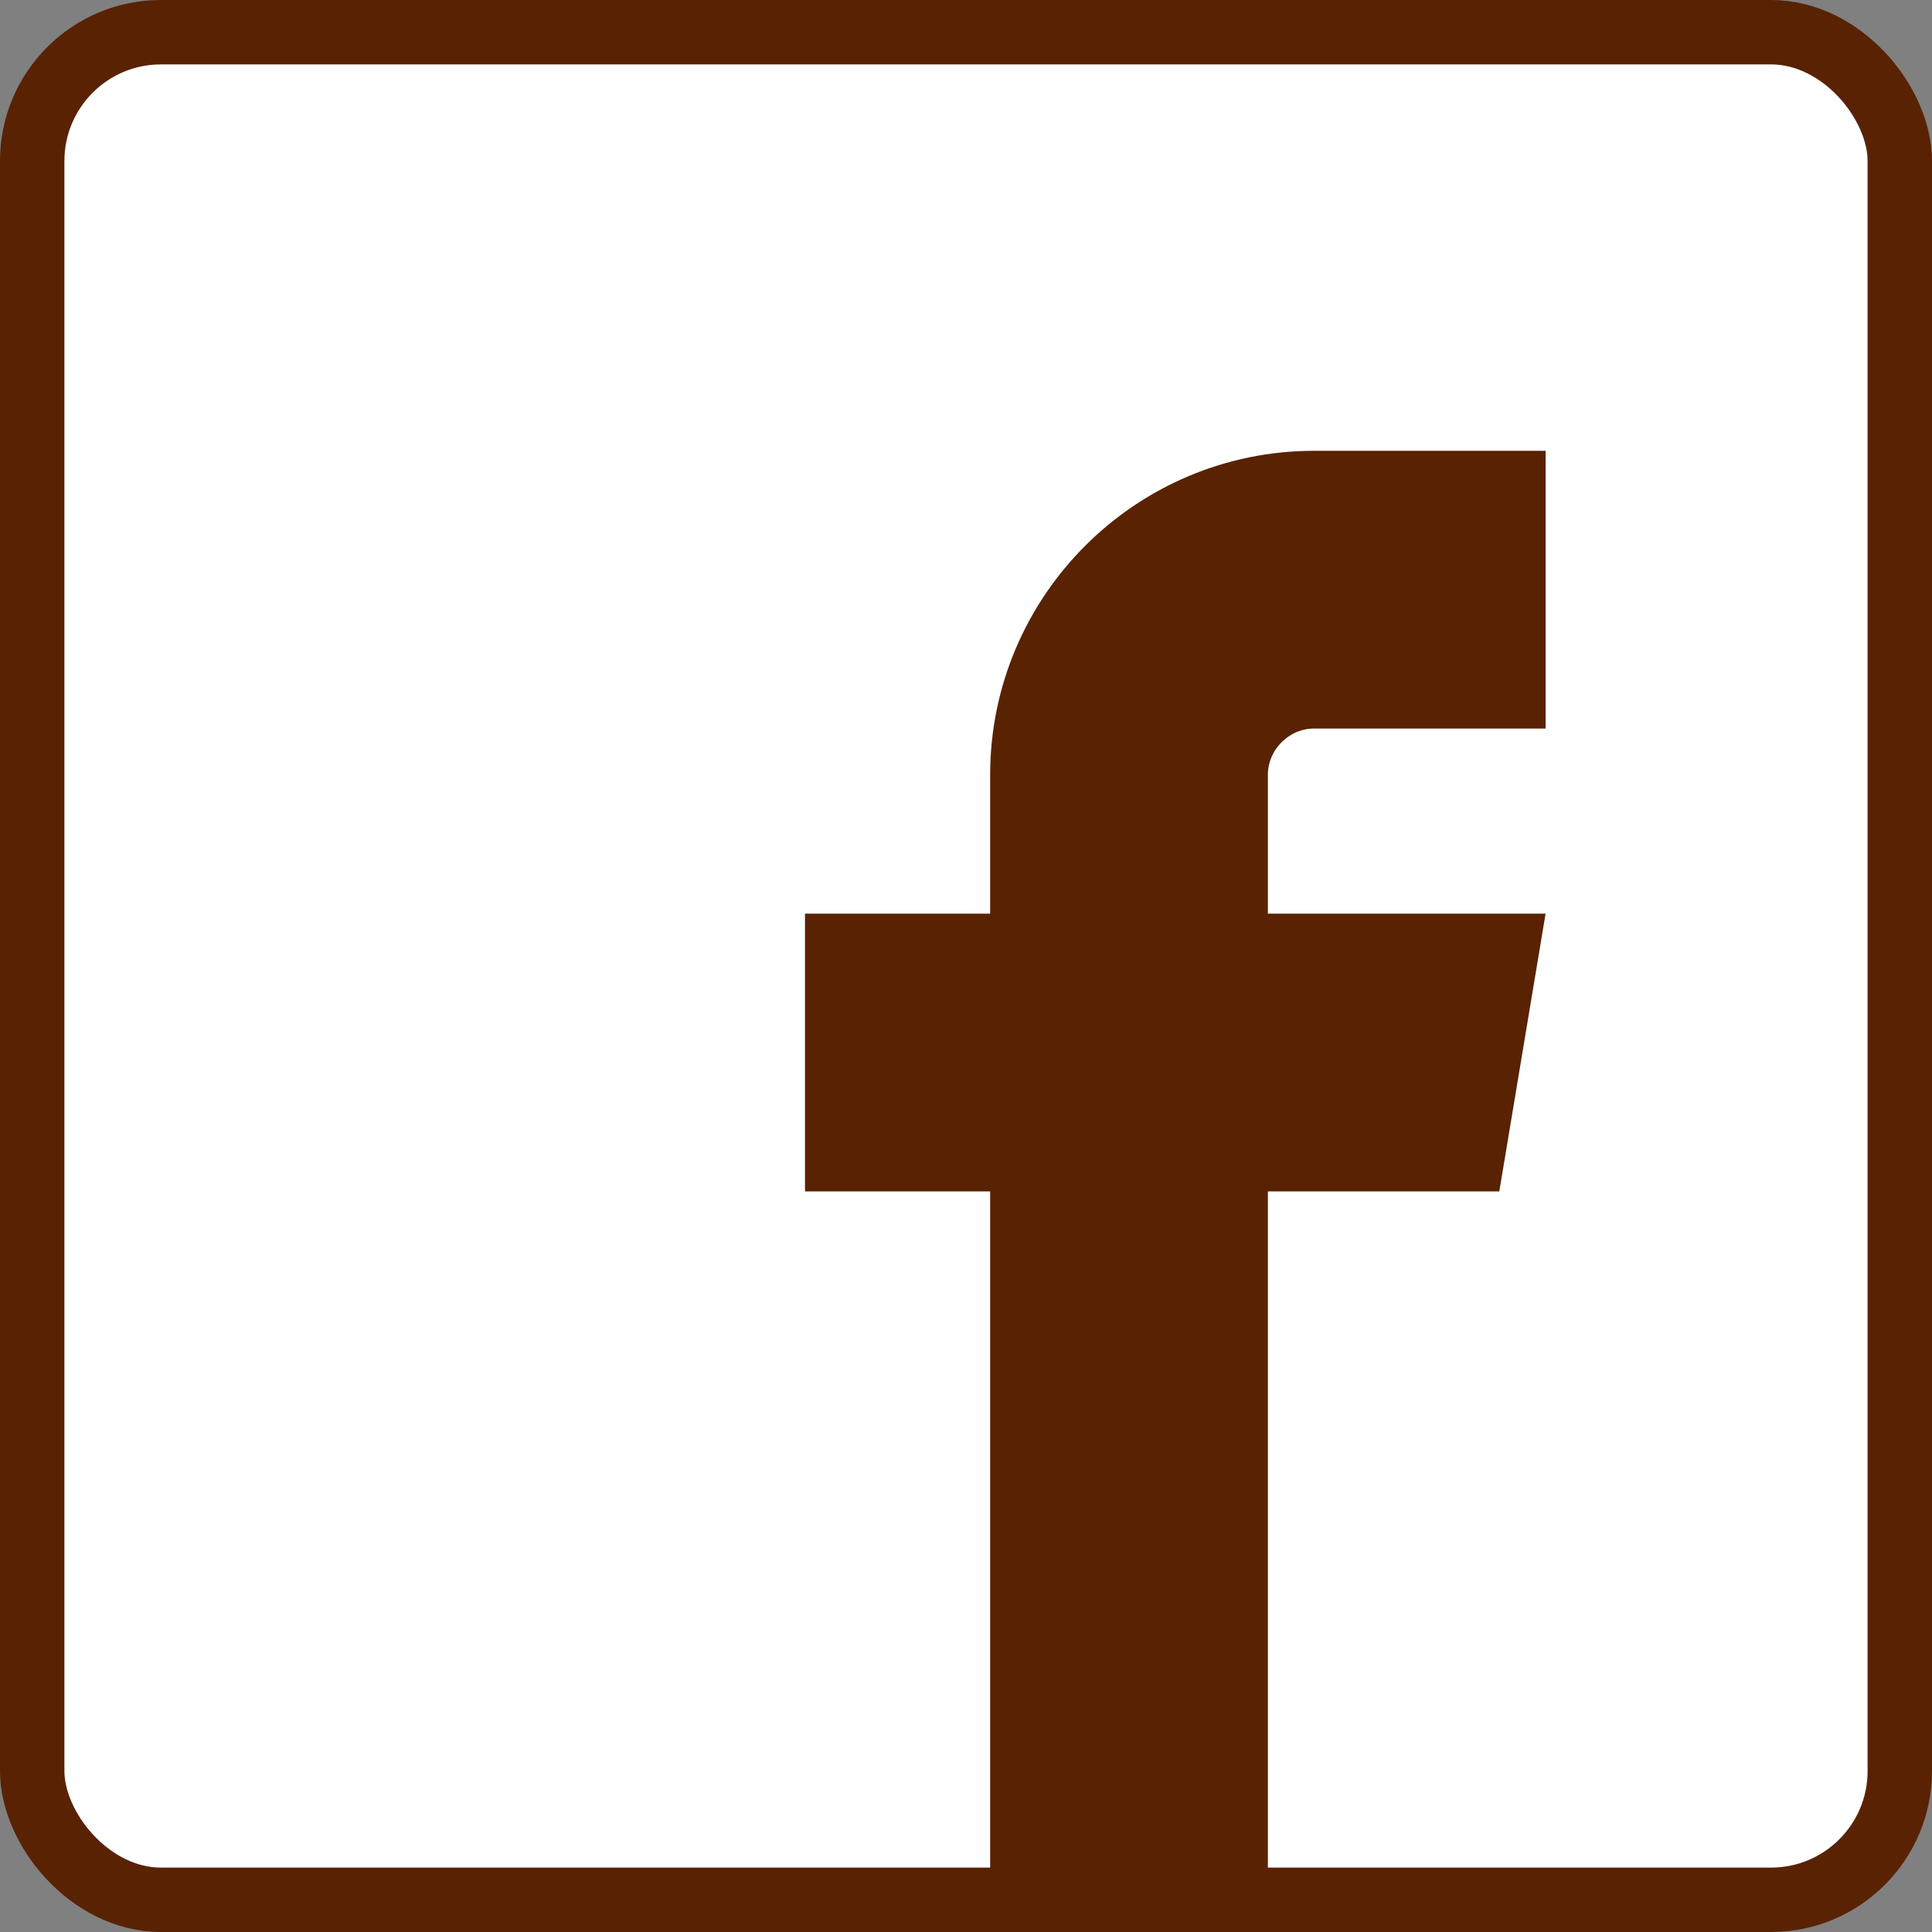 <?xml version="1.0" encoding="UTF-8"?> <svg xmlns="http://www.w3.org/2000/svg" width="60" height="60" viewBox="0 0 60 60" fill="none"><rect x="0" y="0" width="60" height="60" fill="#808080" stroke="none"/><rect x="1" y="1" width="58" height="58" rx="4" fill="white" stroke="#592203" stroke-width="2"></rect><path d="M30.75 29.375H31.75V28.375V24.062C31.75 19.066 35.816 15 40.812 15H47V21.625H40.812C39.481 21.625 38.375 22.731 38.375 24.062V28.375V29.375H39.375H46.819L45.715 36H39.375H38.375V37V59H31.75V37V36H30.75H26V29.375H30.75Z" fill="#592203" stroke="#592203" stroke-width="2"></path></svg> 